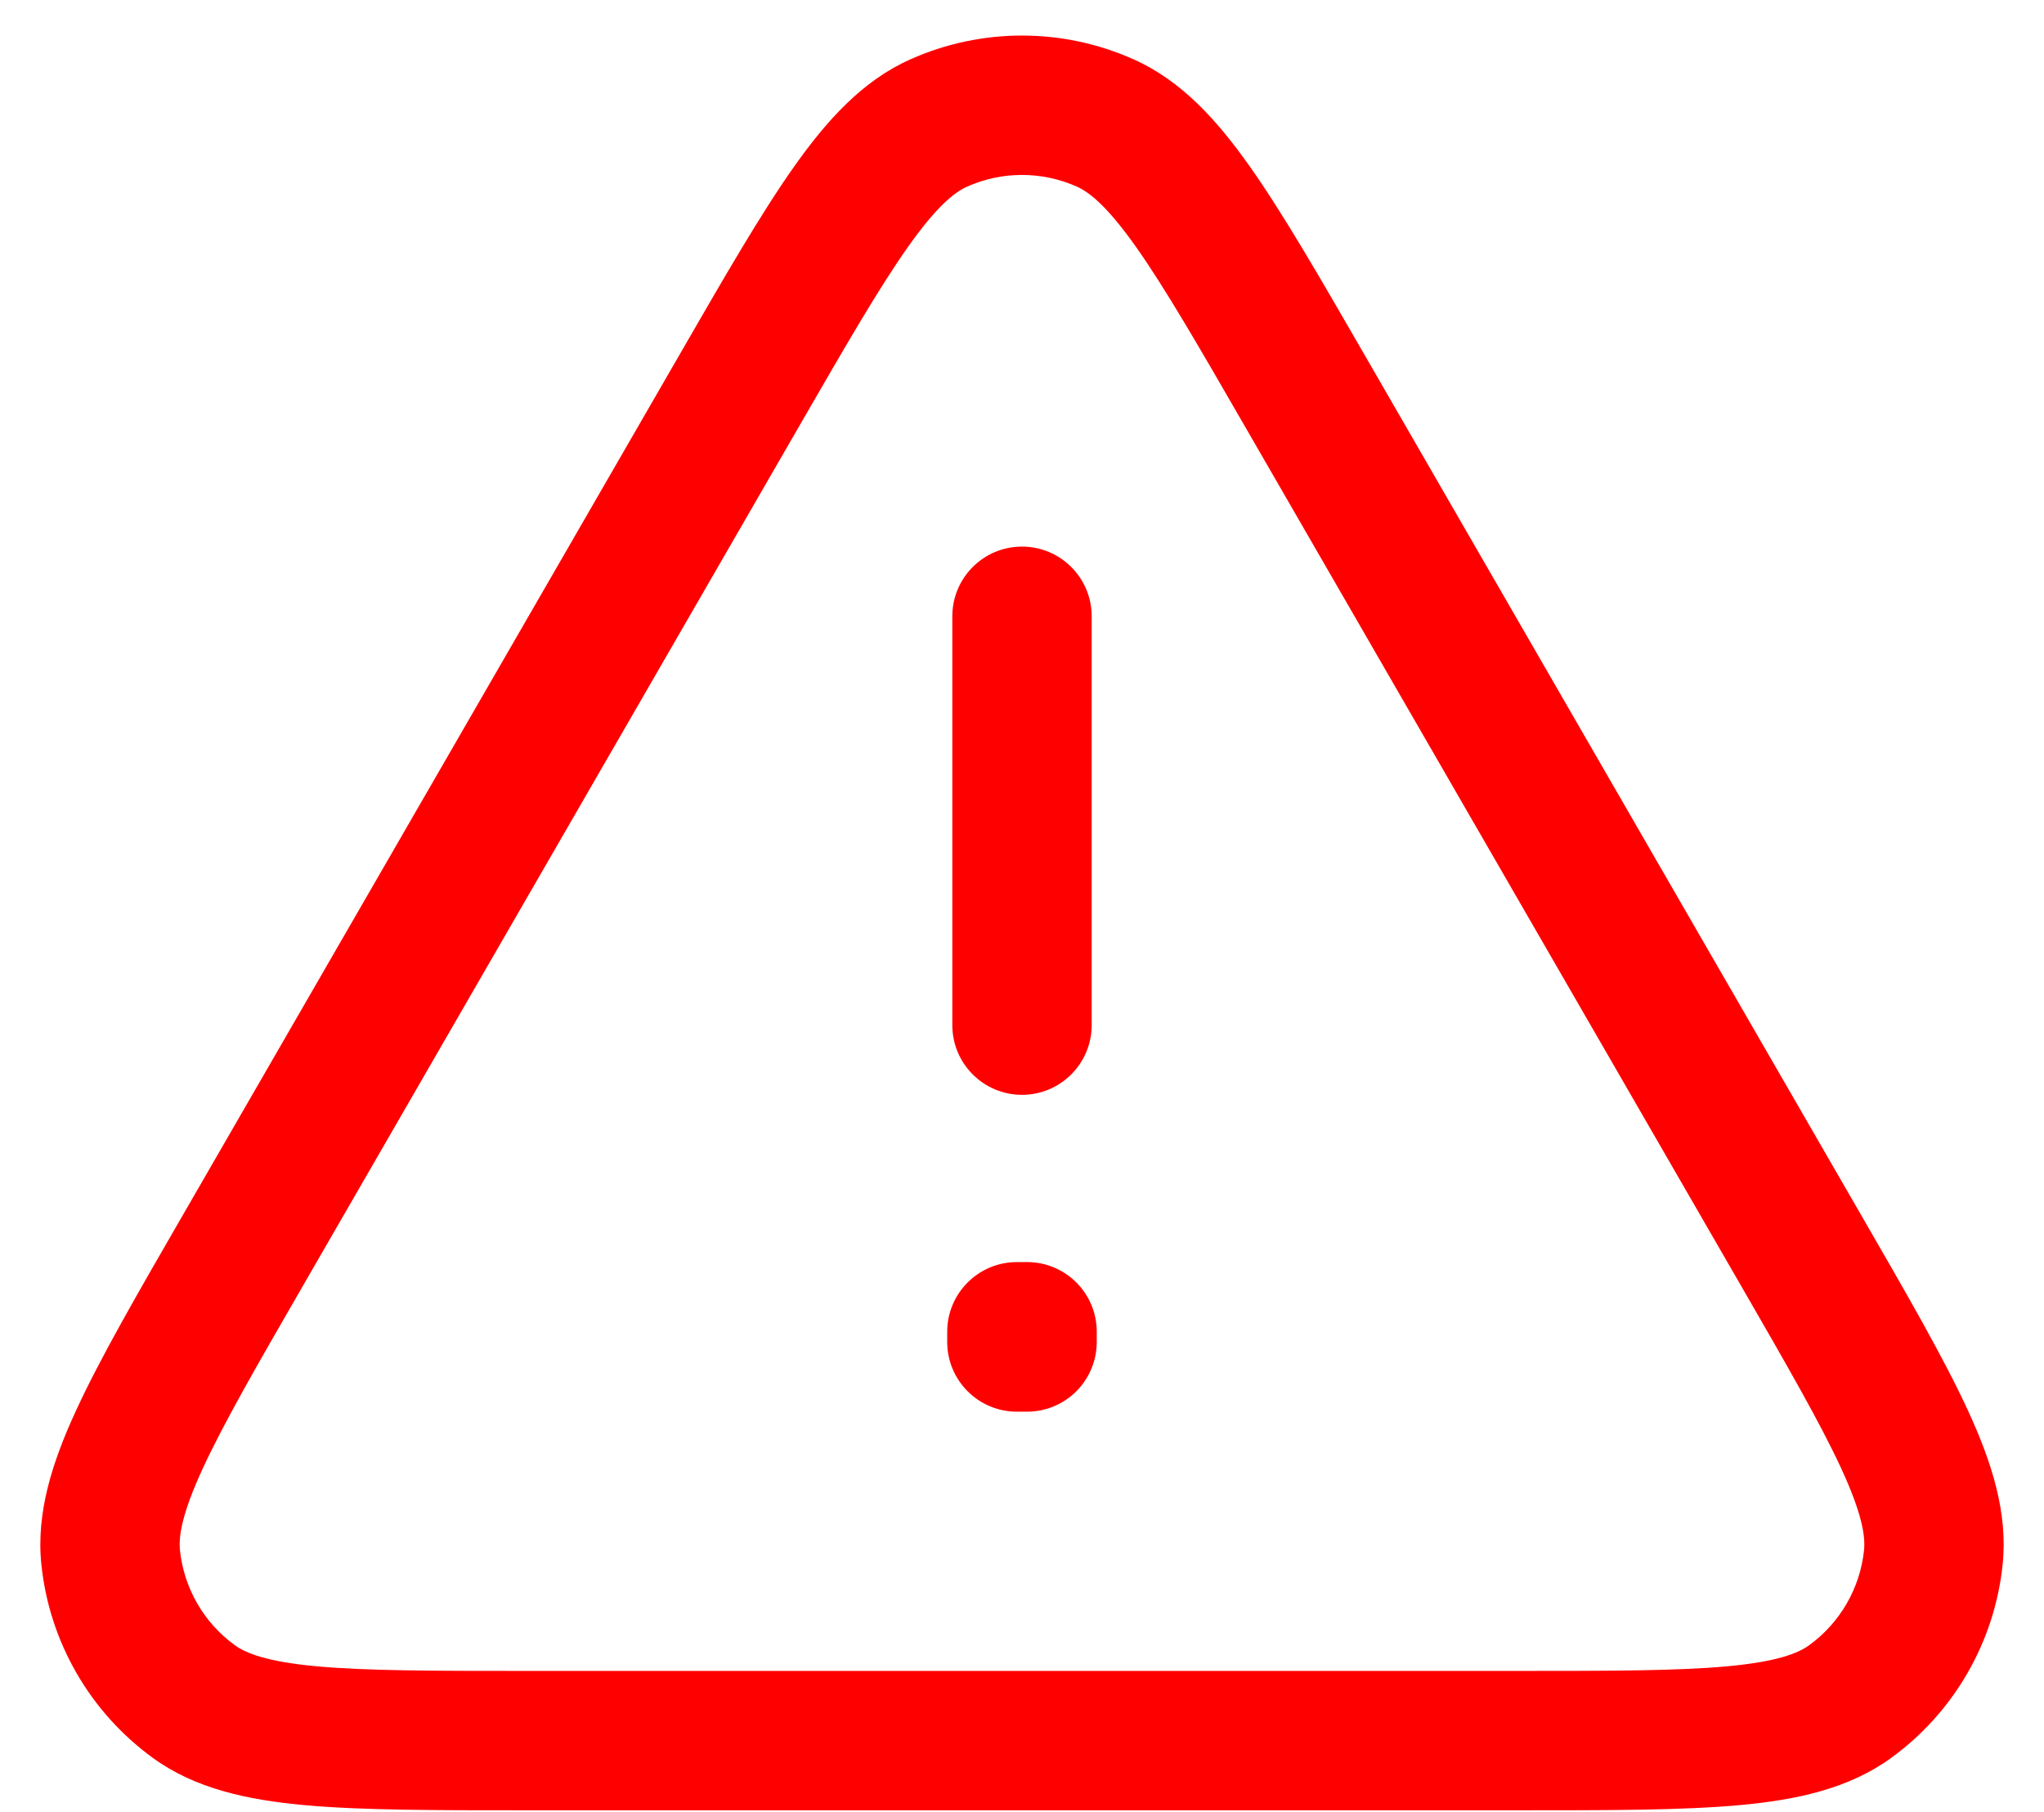 <svg width="44" height="39" viewBox="0 0 44 39" fill="none" xmlns="http://www.w3.org/2000/svg">
<path d="M5.234 26.905L6.533 27.655L5.234 26.905ZM15.903 8.426L14.604 7.676L15.903 8.426ZM28.097 8.426L29.396 7.676L28.097 8.426ZM38.766 26.905L40.065 26.155L38.766 26.905ZM20.21 2.646L20.82 4.016V4.016L20.21 2.646ZM23.789 2.646L23.179 4.016L23.789 2.646ZM4.173 36.624L3.291 37.838L3.291 37.838L4.173 36.624ZM2.383 33.525L3.874 33.368L2.383 33.525ZM39.827 36.624L40.709 37.838V37.838L39.827 36.624ZM41.617 33.525L43.109 33.681L41.617 33.525ZM22.109 28.665H23.609C23.609 27.837 22.938 27.165 22.109 27.165V28.665ZM22.109 28.885L22.109 30.385C22.507 30.385 22.889 30.227 23.17 29.946C23.451 29.664 23.609 29.283 23.609 28.885H22.109ZM21.89 28.885H20.39C20.39 29.713 21.062 30.385 21.89 30.385L21.89 28.885ZM21.89 28.665V27.165C21.062 27.165 20.39 27.837 20.39 28.665H21.89ZM23.5 13.265C23.5 12.437 22.828 11.765 22 11.765C21.171 11.765 20.5 12.437 20.5 13.265H23.5ZM20.5 22.065C20.5 22.893 21.171 23.565 22 23.565C22.828 23.565 23.5 22.893 23.5 22.065H20.5ZM32.669 35.965H11.331V38.965H32.669V35.965ZM6.533 27.655L17.202 9.176L14.604 7.676L3.935 26.155L6.533 27.655ZM26.798 9.176L37.467 27.655L40.065 26.155L29.396 7.676L26.798 9.176ZM17.202 9.176C18.217 7.417 18.928 6.189 19.542 5.32C20.161 4.444 20.544 4.139 20.82 4.016L19.6 1.276C18.569 1.734 17.8 2.587 17.092 3.589C16.379 4.597 15.589 5.969 14.604 7.676L17.202 9.176ZM29.396 7.676C28.41 5.968 27.62 4.597 26.908 3.589C26.2 2.586 25.43 1.734 24.399 1.276L23.179 4.016C23.455 4.139 23.839 4.444 24.458 5.32C25.072 6.189 25.783 7.417 26.798 9.176L29.396 7.676ZM20.82 4.016C21.571 3.682 22.428 3.682 23.179 4.016L24.399 1.276C22.872 0.595 21.127 0.595 19.6 1.276L20.82 4.016ZM11.331 35.965C9.301 35.965 7.882 35.963 6.822 35.866C5.754 35.768 5.298 35.588 5.054 35.411L3.291 37.838C4.203 38.501 5.326 38.741 6.548 38.853C7.778 38.966 9.36 38.965 11.331 38.965V35.965ZM3.935 26.155C2.949 27.862 2.157 29.232 1.64 30.353C1.126 31.467 0.773 32.56 0.891 33.681L3.874 33.368C3.843 33.068 3.915 32.583 4.364 31.609C4.81 30.643 5.518 29.413 6.533 27.655L3.935 26.155ZM5.054 35.411C4.389 34.928 3.96 34.185 3.874 33.368L0.891 33.681C1.066 35.345 1.938 36.855 3.291 37.838L5.054 35.411ZM32.669 38.965C34.64 38.965 36.223 38.966 37.452 38.853C38.674 38.741 39.797 38.501 40.709 37.838L38.946 35.411C38.702 35.588 38.246 35.768 37.178 35.866C36.118 35.963 34.7 35.965 32.669 35.965V38.965ZM37.467 27.655C38.482 29.413 39.19 30.643 39.636 31.609C40.085 32.583 40.157 33.068 40.126 33.368L43.109 33.681C43.227 32.56 42.874 31.467 42.36 30.353C41.843 29.232 41.051 27.862 40.065 26.155L37.467 27.655ZM40.709 37.838C42.062 36.855 42.934 35.345 43.109 33.681L40.126 33.368C40.04 34.185 39.611 34.928 38.946 35.411L40.709 37.838ZM20.609 28.665V28.885H23.609V28.665H20.609ZM22.11 27.385L21.891 27.385L21.89 30.385L22.109 30.385L22.11 27.385ZM23.39 28.885V28.665H20.39V28.885H23.39ZM21.89 30.165H22.109V27.165H21.89V30.165ZM20.5 13.265V22.065H23.5V13.265H20.5Z" fill="#FF0000"/>
</svg>
